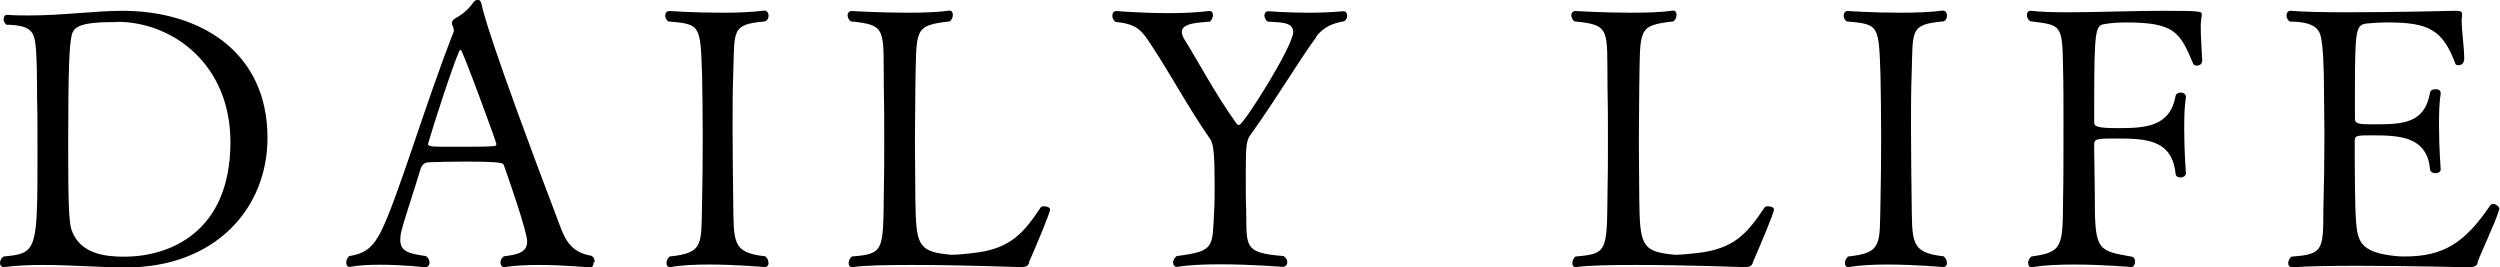 <?xml version="1.0" encoding="UTF-8"?><svg id="_レイヤー_2" xmlns="http://www.w3.org/2000/svg" viewBox="0 0 118.04 12.63"><g id="_レイヤー_1-2"><path d="M5.93,12.63c-1.09,0-2.55-.12-3.93-.12-.63,0-1.26.03-1.8.1h-.03c-.1,0-.17-.08-.17-.19s.05-.22.17-.31c1.6-.15,1.6-.24,1.6-5.03,0-.99,0-1.99-.02-2.4,0-.7,0-2.26-.1-2.75-.07-.37-.19-.76-1.34-.76-.1-.07-.14-.17-.14-.27s.05-.2.17-.2h.02c.34.03.68.03,1.02.03,1.53,0,3.15-.22,4.4-.22,3.62,0,6.85,1.89,6.85,6,0,3.32-2.45,6.12-6.7,6.12ZM5.54,1.04c-1.85,0-2.11.22-2.18.76-.08.46-.14,1.39-.14,4.93,0,2.55.02,3.69.15,4.1.39,1.19,1.67,1.29,2.5,1.29,2.06,0,5.01-1.09,5.01-5.41,0-3.69-2.74-5.68-5.35-5.68Z"/><path d="M28.03,12.38c0,.14-.05.25-.17.25,0,0-1.21-.12-2.43-.12-.56,0-1.14.03-1.6.1h-.03c-.1,0-.17-.1-.17-.2,0-.12.05-.24.17-.31.68-.08,1.09-.2,1.09-.7,0-.46-.87-2.96-1.1-3.6-.03-.1-.08-.17-1.9-.17-.63,0-1.26.02-1.58.03-.17,0-.37.03-.46.34-.24.83-.83,2.55-.92,3.01-.02.12-.03.22-.03.32,0,.56.44.65,1.21.76.12.08.17.2.17.31,0,.12-.08.22-.2.22,0,0-1.04-.12-2.12-.12-.49,0-1,.02-1.43.1h-.03c-.1,0-.15-.08-.15-.2,0-.1.03-.22.14-.31.8-.12,1.14-.46,1.5-1.16.78-1.55,2.14-6.17,3.42-9.4,0-.02.02-.05.02-.07,0-.08-.03-.2-.07-.27-.02-.02-.02-.05-.02-.08,0-.08.03-.17.12-.22.32-.19.59-.36.87-.75.07-.1.15-.15.24-.15.07,0,.14.07.17.22.07.32.34,1.62,3.74,10.56.27.71.61,1.17,1.46,1.31.1.07.14.17.14.29ZM21.76,2.35s-.05.02-.07.05c-.31.68-1.24,3.55-1.48,4.39v.02c0,.07.12.08.17.1.19.02.68.02,1.22.02.68,0,1.41,0,1.7-.03.08,0,.14-.03.14-.1,0-.08-1.6-4.44-1.68-4.44Z"/><path d="M36.29,12.41c0,.12-.07.2-.19.2,0,0-1.33-.12-2.63-.12-.66,0-1.31.03-1.8.12h-.05c-.1,0-.15-.08-.15-.19s.05-.22.15-.31c1.65-.17,1.48-.58,1.53-2.62.02-.82.03-1.99.03-3.11s-.02-2.21-.03-2.8c-.08-2.43-.07-2.43-1.6-2.57-.1-.07-.14-.19-.14-.27,0-.12.07-.22.19-.22,0,0,1.17.08,2.46.08.7,0,1.43-.02,2.02-.1h.02c.12,0,.19.12.19.24s-.05.22-.17.27c-1.61.15-1.43.39-1.5,2.53-.03.76-.03,1.61-.03,2.5,0,1.19.02,2.41.03,3.43.03,1.96-.07,2.46,1.51,2.63.1.08.15.19.15.29Z"/><path d="M48.6,12.39c-.08.2-.15.22-.48.22,0,0-2.75-.1-5.08-.1-1.17,0-2.23.02-2.77.1h-.05c-.1,0-.15-.08-.15-.19s.05-.22.15-.31c1.51-.12,1.48-.25,1.51-2.96.02-.77.02-1.65.02-2.53s0-1.78-.02-2.55c-.03-2.7.17-2.89-1.56-3.06-.1-.08-.15-.19-.15-.29s.07-.2.19-.2c0,0,1.31.08,2.63.08.71,0,1.44-.02,1.97-.1h.03c.1,0,.15.1.15.2,0,.12-.05.24-.15.31-1.72.2-1.56.34-1.62,3.08,0,.65-.02,1.6-.02,2.58s.02,2.01.02,2.77c.03,2.04.1,2.43,1.51,2.57.05,0,.12.02.2.02.29,0,.7-.05,1-.08,1.8-.19,2.41-.97,3.21-2.16.02-.03.08-.05.15-.05.14,0,.29.05.29.15,0,.17-.7,1.82-1,2.5Z"/><path d="M62.15,1.75c-.68.9-1.87,2.89-3.06,4.55-.24.31-.27.49-.27,1.9,0,.66,0,1.44.02,1.68.03,1.77-.15,2.06,1.77,2.21.12.08.17.2.17.29,0,.12-.08.22-.22.22,0,0-1.48-.12-2.96-.12-.73,0-1.46.03-2.01.12h-.03c-.1,0-.17-.08-.17-.2,0-.1.05-.22.17-.31,1.84-.24,1.67-.41,1.77-2.19.02-.22.02-.73.02-1.21,0-1.36-.05-1.89-.2-2.11-.97-1.38-1.92-3.14-2.79-4.45-.49-.76-.71-.99-1.7-1.1-.1-.09-.14-.19-.14-.29,0-.12.07-.22.19-.22,0,0,1.17.1,2.48.1.65,0,1.33-.03,1.9-.1h.03c.1,0,.15.08.15.19s-.05.22-.14.31c-.41.05-1.33.03-1.33.49,0,.08.03.19.1.31.7,1.12,1.5,2.65,2.46,3.98.05.08.1.1.15.1.2,0,2.55-3.72,2.55-4.39,0-.51-.7-.44-1.21-.49-.1-.08-.15-.19-.15-.29s.07-.2.19-.2c0,0,.87.07,1.9.07.53,0,1.09-.02,1.62-.07h.03c.1,0,.17.1.17.2s-.03.2-.14.27c-.53.1-.97.25-1.34.75Z"/><path d="M82.77,12.39c-.08.2-.15.22-.48.22,0,0-2.75-.1-5.08-.1-1.17,0-2.23.02-2.77.1h-.05c-.1,0-.15-.08-.15-.19s.05-.22.15-.31c1.51-.12,1.48-.25,1.51-2.96.02-.77.02-1.65.02-2.53s0-1.78-.02-2.55c-.03-2.7.17-2.89-1.56-3.06-.1-.08-.15-.19-.15-.29s.07-.2.19-.2c0,0,1.31.08,2.63.08.71,0,1.45-.02,1.97-.1h.03c.1,0,.15.1.15.2,0,.12-.05.24-.15.31-1.72.2-1.56.34-1.61,3.08,0,.65-.02,1.6-.02,2.58s.02,2.01.02,2.77c.03,2.04.1,2.43,1.51,2.57.05,0,.12.02.2.02.29,0,.7-.05,1-.08,1.8-.19,2.41-.97,3.21-2.16.02-.03.08-.05.15-.05.14,0,.29.05.29.15,0,.17-.7,1.82-1,2.5Z"/><path d="M91.93,12.41c0,.12-.07.2-.19.2,0,0-1.33-.12-2.63-.12-.66,0-1.31.03-1.8.12h-.05c-.1,0-.15-.08-.15-.19s.05-.22.15-.31c1.65-.17,1.48-.58,1.53-2.62.02-.82.03-1.99.03-3.11s-.02-2.21-.03-2.8c-.08-2.43-.07-2.43-1.6-2.57-.1-.07-.14-.19-.14-.27,0-.12.07-.22.19-.22,0,0,1.17.08,2.46.08.7,0,1.43-.02,2.02-.1h.02c.12,0,.19.12.19.24s-.05.22-.17.27c-1.61.15-1.43.39-1.5,2.53-.03.76-.03,1.61-.03,2.5,0,1.19.02,2.41.03,3.43.03,1.96-.07,2.46,1.51,2.63.1.08.15.19.15.29Z"/><path d="M103.97,2.91c0,.12-.14.19-.25.19-.07,0-.14-.03-.17-.1-.61-1.46-.87-1.94-3.14-1.94-.37,0-.71.02-1,.07-.46.07-.53.12-.53,3.72v.93c0,.19.14.27,1.12.27,1.31,0,2.46-.07,2.72-1.51.02-.12.14-.17.25-.17s.24.07.24.2v.03c-.07.42-.08.95-.08,1.5,0,1.05.08,2.09.08,2.09,0,.12-.14.19-.25.19s-.24-.05-.24-.19c-.17-1.63-1.45-1.65-2.84-1.65-.94,0-1,.03-1,.31v.22c0,.59.03,1.63.03,2.24v.24c0,2.31.2,2.29,1.75,2.57.1.02.15.12.15.22,0,.14-.07.27-.17.27,0,0-1.34-.12-2.72-.12-.7,0-1.39.03-1.96.12h-.05c-.1,0-.15-.08-.15-.19s.05-.22.15-.31c1.5-.2,1.48-.48,1.5-2.69.02-.99.02-2.31.02-3.59,0-.94,0-1.85-.02-2.57-.03-2.16-.08-2.06-1.56-2.26-.1-.08-.15-.19-.15-.29,0-.12.07-.2.17-.2h.03c.44.05,1.04.07,1.72.07,1.34,0,3.04-.07,4.56-.07,1.75,0,1.78.03,1.78.17,0,.07-.02.15-.03.25-.02.12-.02.24-.02.37,0,.48.05,1.07.07,1.56v.02Z"/><path d="M116.99,12.43c-.05.12-.17.19-.46.19,0,0-2.81-.07-5.25-.07-1.22,0-2.36.02-3.03.07h-.02c-.12,0-.19-.08-.19-.19s.05-.22.15-.31c1.46-.12,1.51-.25,1.51-2.19.03-1.17.05-2.35.05-3.54,0-.68-.02-1.36-.02-2.04,0-1.22-.05-2.16-.14-2.57-.07-.39-.31-.76-1.48-.76-.1-.08-.15-.19-.15-.29,0-.12.07-.22.19-.22h.02c.53.05,1.55.07,2.7.07,2.28,0,5.01-.07,5.01-.07.29,0,.37.02.37.17v.03c0,.07-.02.15-.02.24,0,.54.12,1.26.12,1.82,0,.31-.25.31-.27.31-.07,0-.14-.02-.15-.08-.6-1.61-1.28-1.94-3.18-1.94-.37,0-.71.02-1.02.05-.49.08-.54.25-.54,3.25v1.24c0,.26.19.27.95.27,1.38,0,2.35-.07,2.6-1.51.02-.1.14-.15.25-.15.14,0,.25.05.25.19v.02c-.07.42-.08.95-.08,1.5,0,1.05.08,2.09.08,2.09,0,.1-.12.17-.25.17-.12,0-.24-.07-.25-.17-.14-1.51-1.31-1.62-2.69-1.62-.8,0-.87,0-.87.29v.71c0,.82.02,1.99.03,2.43.07,1.41.02,2.01,1.65,2.24.2.03.42.05.68.05,1.84,0,2.84-.65,4.03-2.4.03-.05.08-.08.15-.08.14,0,.29.14.29.22v.02c-.22.73-.88,2.06-1.05,2.57Z"/></g></svg>